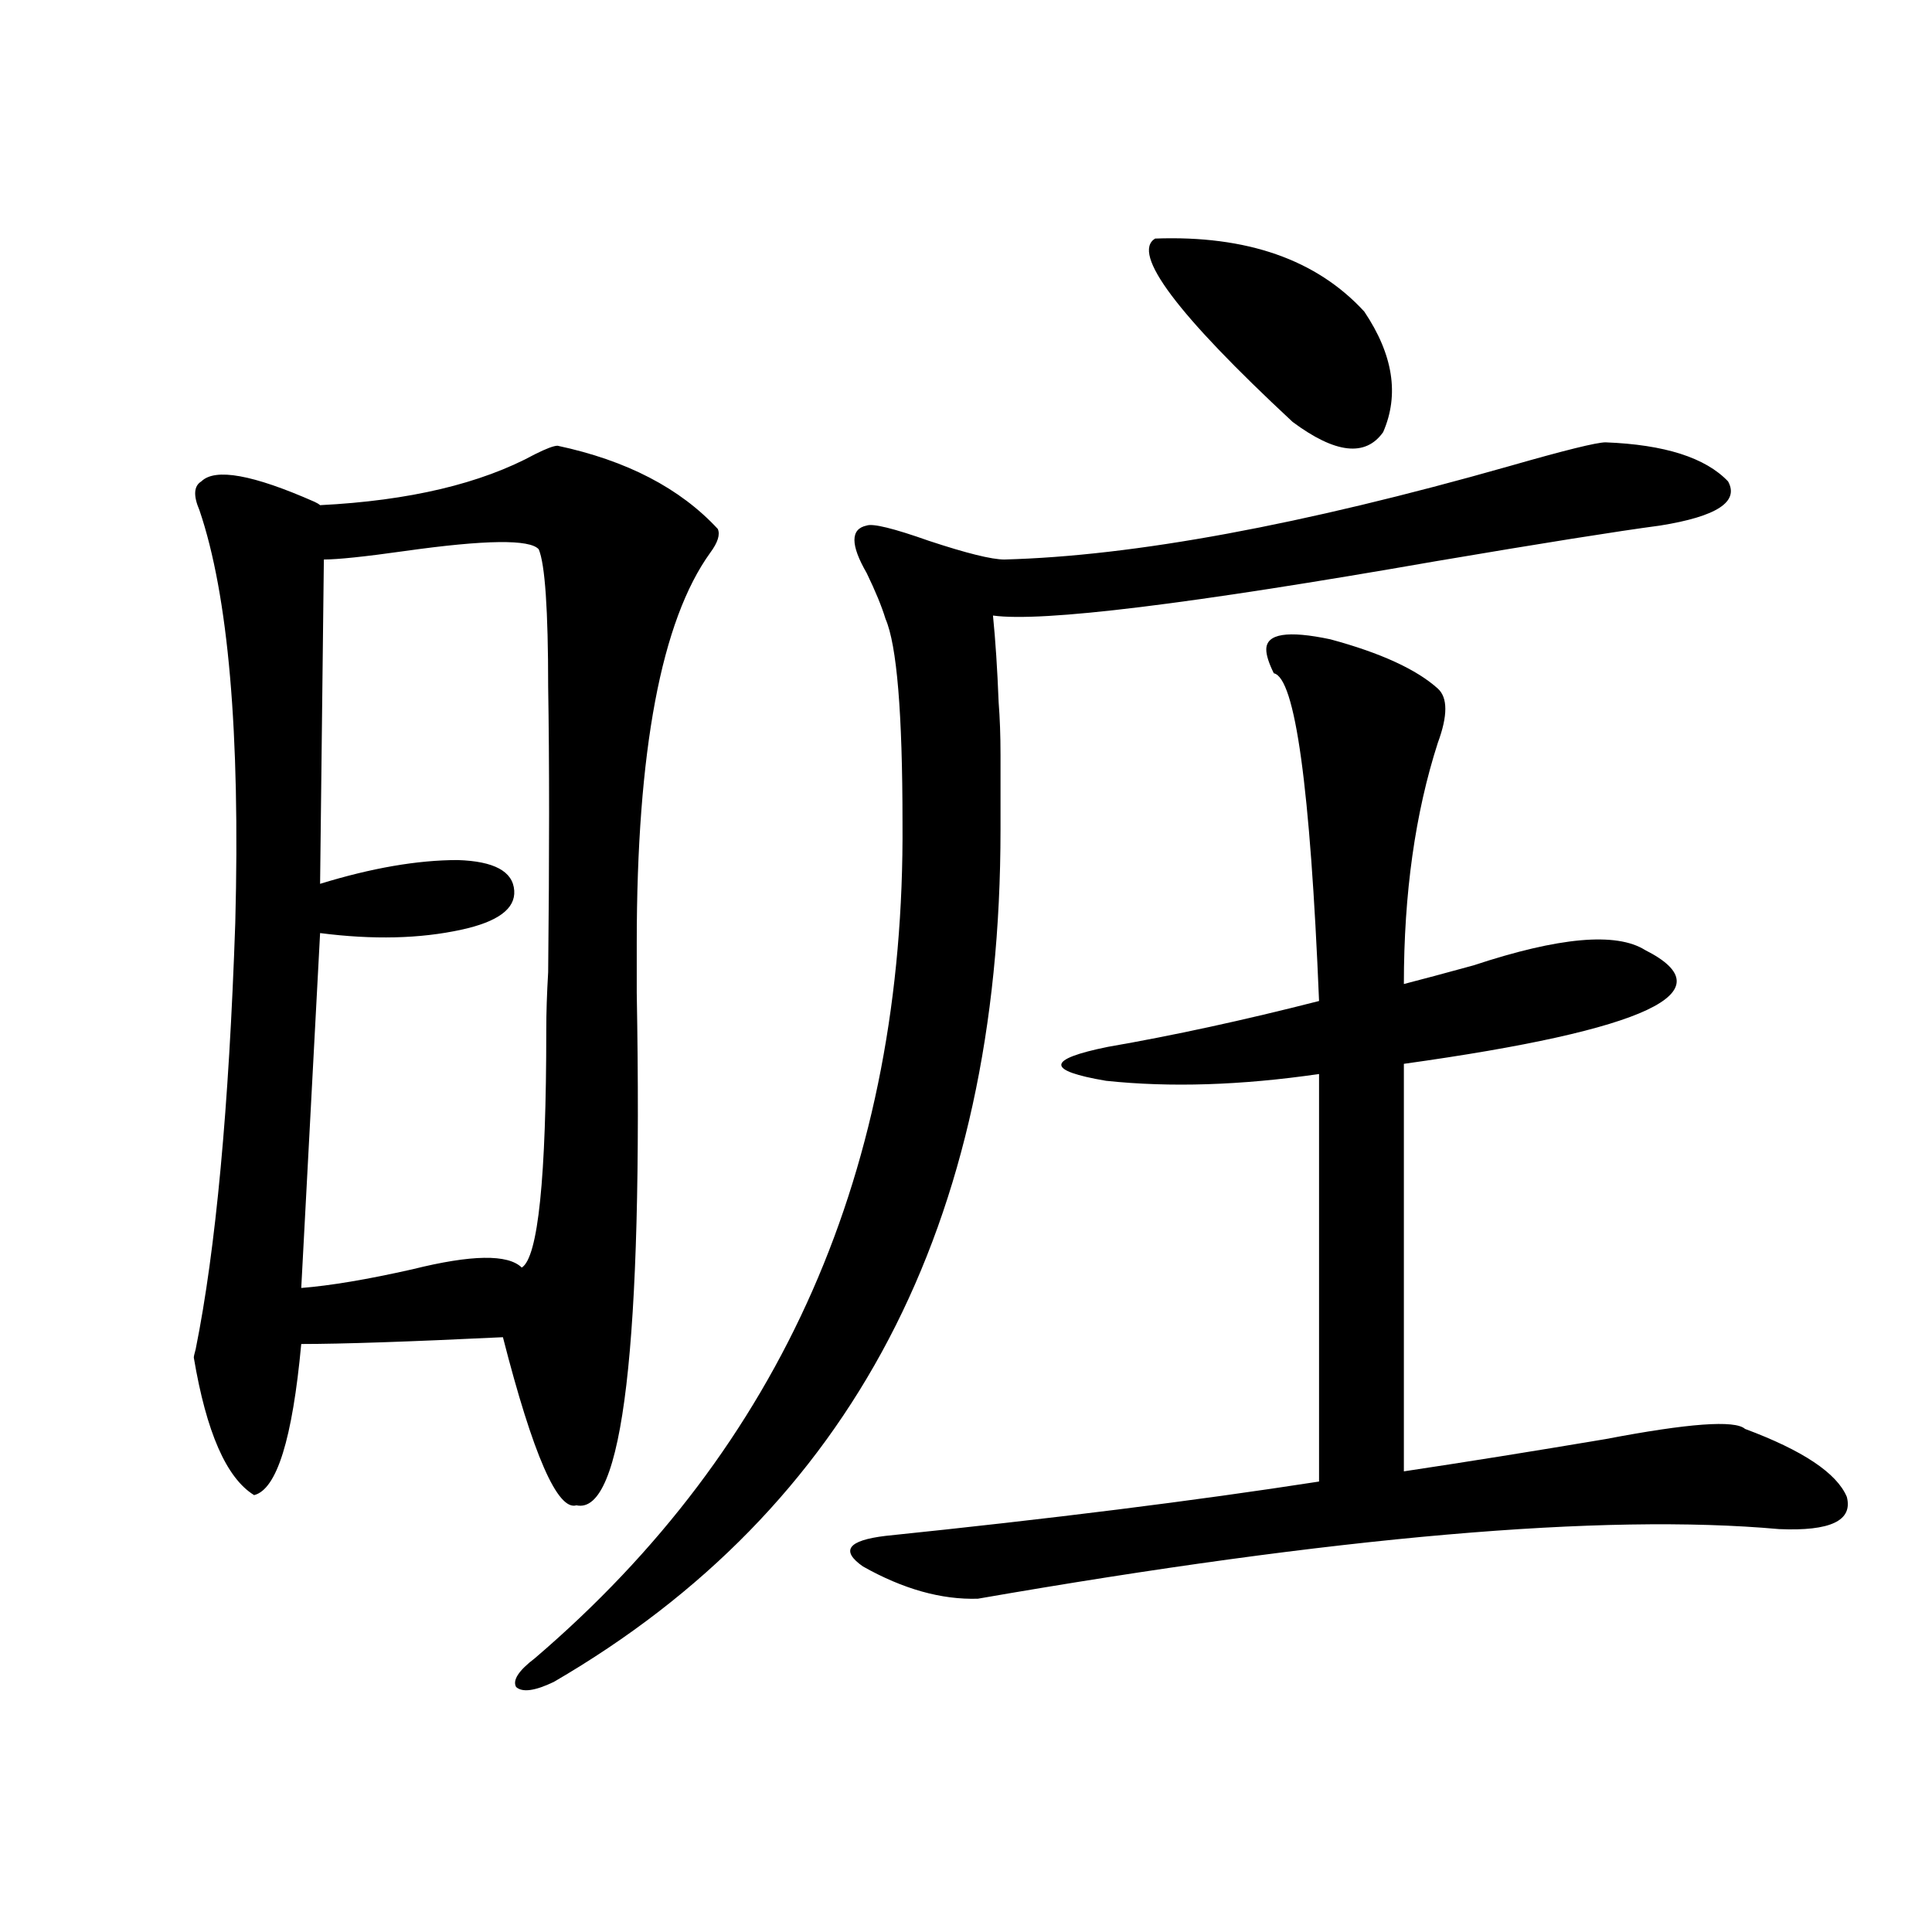 <?xml version="1.0" encoding="utf-8"?>
<!-- Generator: Adobe Illustrator 16.0.0, SVG Export Plug-In . SVG Version: 6.00 Build 0)  -->
<!DOCTYPE svg PUBLIC "-//W3C//DTD SVG 1.1//EN" "http://www.w3.org/Graphics/SVG/1.1/DTD/svg11.dtd">
<svg version="1.1" id="图层_1" xmlns="http://www.w3.org/2000/svg" xmlns:xlink="http://www.w3.org/1999/xlink" x="0px" y="0px"
	 width="1000px" height="1000px" viewBox="0 0 1000 1000" enable-background="new 0 0 1000 1000" xml:space="preserve">
<path d="M288.603,230.711c35.762,7.622,63.413,21.973,82.925,43.066c1.296,2.939,0,7.031-3.902,12.305
	c-25.365,35.156-38.048,102.544-38.048,202.148c0,5.864,0,14.365,0,25.488c3.247,182.236-7.164,270.703-31.219,265.43
	c-9.756,2.939-22.438-26.064-38.048-87.012c-48.779,2.349-83.58,3.516-104.388,3.516c-4.558,49.219-12.683,75.298-24.39,78.223
	c-14.313-8.789-24.725-32.52-31.219-71.191c0-0.576,0.32-2.046,0.976-4.395c10.396-51.553,17.226-125.093,20.487-220.605
	c2.592-98.438-3.582-169.629-18.536-213.574c-3.262-7.607-2.927-12.593,0.976-14.941c7.149-7.031,26.661-3.516,58.535,10.547
	c1.296,0.591,2.271,1.182,2.927,1.758c46.173-2.334,83.245-11.123,111.217-26.367C282.749,232.181,286.651,230.711,288.603,230.711z
	 M167.63,289.598l-1.951,167.871c26.661-8.198,50.396-12.305,71.218-12.305c18.856,0.591,28.612,5.864,29.268,15.82
	c0.641,9.38-8.46,16.123-27.316,20.215c-21.463,4.697-45.853,5.273-73.169,1.758l-9.756,183.691
	c14.954-1.167,34.146-4.395,57.56-9.668c30.563-7.607,49.42-7.91,56.584-0.879c8.445-5.273,12.683-46.279,12.683-123.047
	c0-8.789,0.32-18.745,0.976-29.883c0.641-60.342,0.641-109.561,0-147.656c0-39.839-1.631-63.569-4.878-71.191
	c-4.558-5.273-27.651-4.971-69.267,0.879C188.758,288.143,174.779,289.598,167.63,289.598z M831.028,228.953
	c30.563,1.182,51.706,7.91,63.413,20.215c5.854,10.547-5.854,18.169-35.121,22.852c-22.118,2.939-60.821,9.092-116.095,18.457
	c-127.481,22.275-203.897,31.641-229.263,28.125c1.296,12.896,2.271,27.837,2.927,44.824c0.641,8.213,0.976,17.29,0.976,27.246
	c0,8.789,0,21.685,0,38.672c0,204.497-77.071,351.563-231.214,441.211c-9.756,4.684-16.265,5.563-19.512,2.637
	c-1.951-3.516,1.296-8.5,9.756-14.941c128.122-109.561,191.535-253.701,190.239-432.422c0-56.826-2.927-91.982-8.78-105.469
	c-1.951-6.44-5.213-14.351-9.756-23.73c-8.46-14.639-8.46-22.852,0-24.609c3.247-1.167,13.979,1.47,32.194,7.91
	c19.512,6.455,32.515,9.668,39.023,9.668c66.98-1.758,154.143-17.866,261.457-48.34C809.886,233.06,826.471,228.953,831.028,228.953
	z M744.201,356.395c5.198,4.697,5.198,14.063,0,28.125c-11.707,36.338-17.561,77.935-17.561,124.805
	c9.101-2.334,21.128-5.562,36.097-9.668c44.222-14.639,73.81-17.275,88.778-7.91c42.926,21.685,1.296,41.309-124.875,58.887V761.57
	c31.219-4.683,66.005-10.244,104.388-16.699c42.926-8.198,66.98-9.956,72.193-5.273c29.908,11.138,47.469,22.852,52.682,35.156
	c3.247,12.305-8.46,17.881-35.121,16.699c-91.064-8.198-229.263,3.818-414.624,36.035c-18.871,0.591-38.703-4.971-59.511-16.699
	c-11.707-8.198-7.805-13.472,11.707-15.82c85.196-8.789,159.996-18.154,224.385-28.125V555.906
	c-40.334,5.864-77.071,7.031-110.241,3.516c-31.219-5.273-30.898-11.123,0.976-17.578c33.811-5.85,70.242-13.76,109.266-23.73
	c-4.558-110.742-12.362-167.28-23.414-169.629c-2.606-5.273-3.902-9.365-3.902-12.305c0-8.198,11.052-9.956,33.17-5.273
	C714.599,337.938,733.135,346.438,744.201,356.395z M597.863,123.484c47.469-1.758,83.565,10.85,108.29,37.793
	c14.954,22.275,18.201,43.066,9.756,62.402c-9.115,12.896-24.725,11.138-46.828-5.273
	C609.235,162.747,585.501,131.106,597.863,123.484z"/>
</svg>
